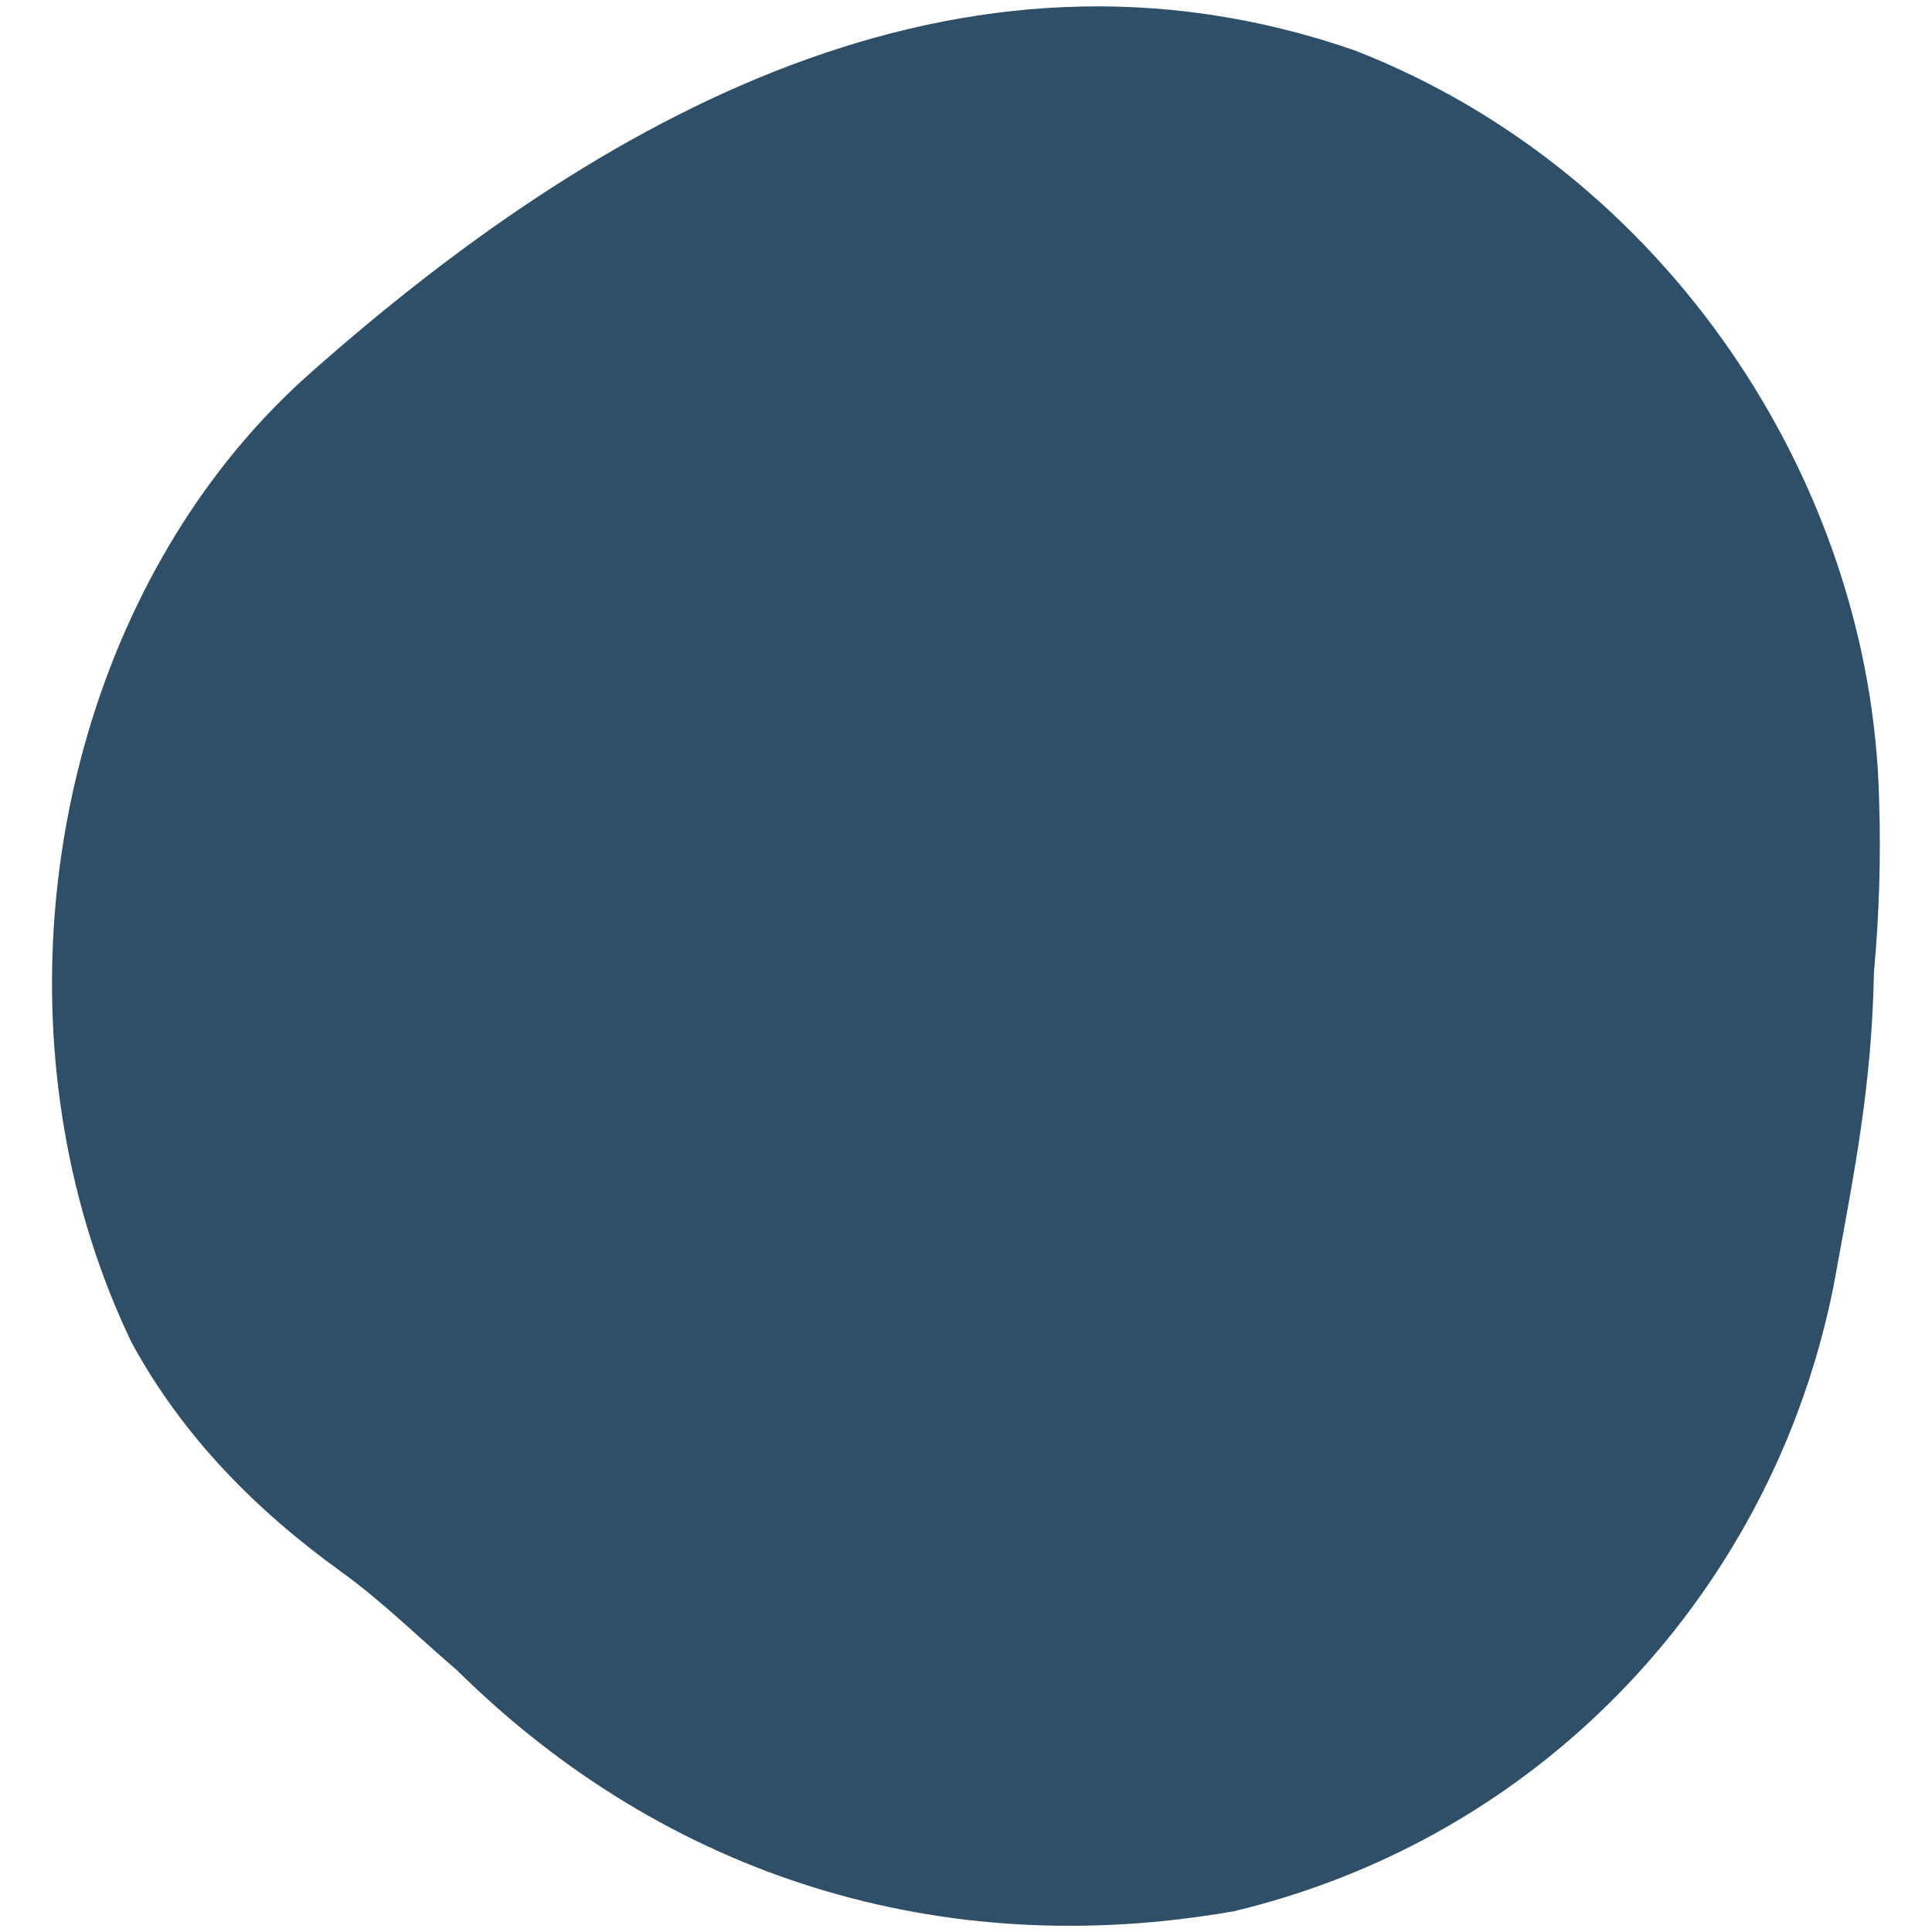 <?xml version="1.0" encoding="utf-8"?>
<!-- Generator: Adobe Illustrator 24.1.0, SVG Export Plug-In . SVG Version: 6.00 Build 0)  -->
<svg version="1.1" id="Layer_1" xmlns="http://www.w3.org/2000/svg" xmlns:xlink="http://www.w3.org/1999/xlink" x="0px" y="0px"
	 viewBox="0 0 112.14 112.14" style="enable-background:new 0 0 112.14 112.14;" xml:space="preserve">
<style type="text/css">
	.st0{fill:#2F4E67;}
</style>
<path class="st0" d="M108.77,56.46c-0.12,6.47-1.12,11.47-2.17,17.24c-0.51,2.92-1.31,5.78-2.36,8.54
	c-5.25,13.77-16.97,24.94-32.6,28.69c-17,3-33-2-45.11-13.98c-2.27-1.94-4.29-3.96-6.74-5.73c-4.9-3.54-9.15-7.79-12.15-13.29
	c-7.5-15.63-5.62-35.16,3.83-48.86c1.89-2.74,4.09-5.25,6.57-7.44c16.6-14.7,37.6-26.7,60.6-18.7c18,7,30,25,30.43,43.5
	C109.18,49.68,109.08,53.01,108.77,56.46z"/>
</svg>
